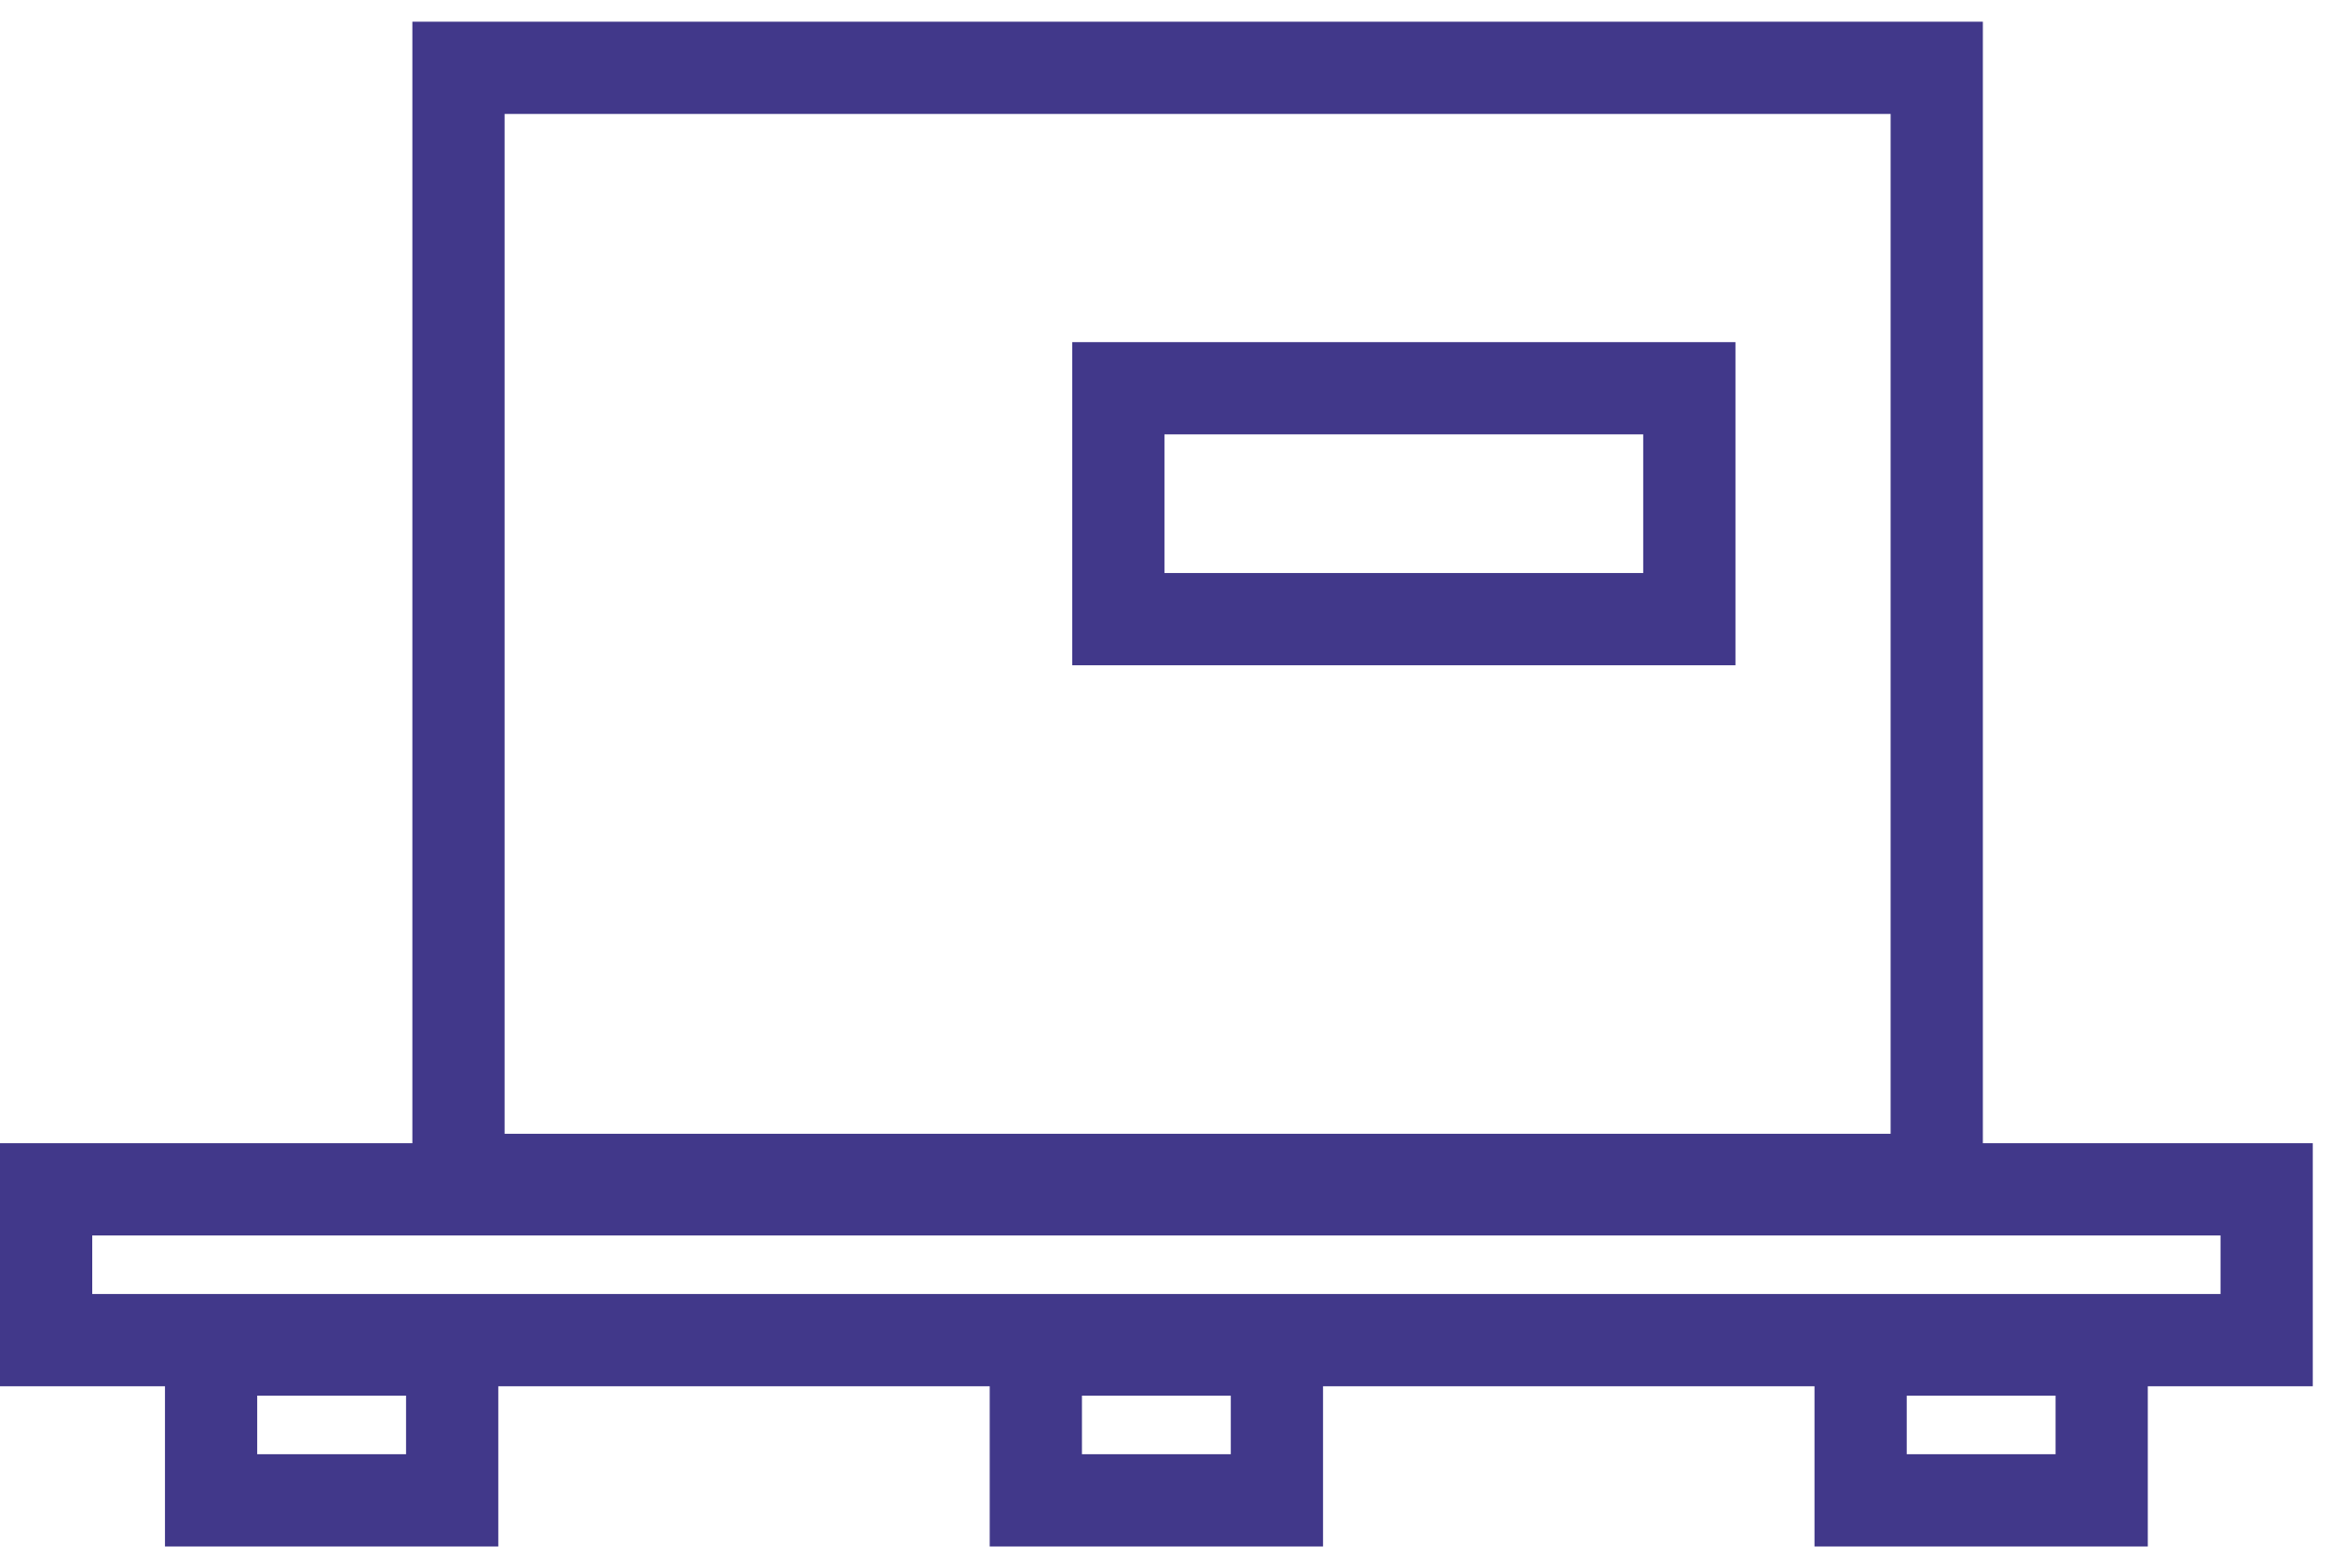 <svg width="101" height="68" viewBox="0 0 101 68" fill="none" xmlns="http://www.w3.org/2000/svg">
<path d="M98.296 51.573H2V58.112H98.296V51.573Z" stroke="#41388A" stroke-width="4"/>
<path d="M19.609 58.52H9.154V65.059H19.609V58.52Z" stroke="#41388A" stroke-width="4"/>
<path d="M55.375 58.52H44.92V65.059H55.375V58.52Z" stroke="#41388A" stroke-width="4"/>
<path d="M91.142 58.52H80.688V65.059H91.142V58.52Z" stroke="#41388A" stroke-width="4"/>
<path d="M83.989 2.941H19.883V51.164H83.989V2.941Z" stroke="#41388A" stroke-width="4"/>
<path d="M73.26 16.836H48.498V26.848H73.26V16.836Z" stroke="#41388A" stroke-width="4"/>
</svg>
